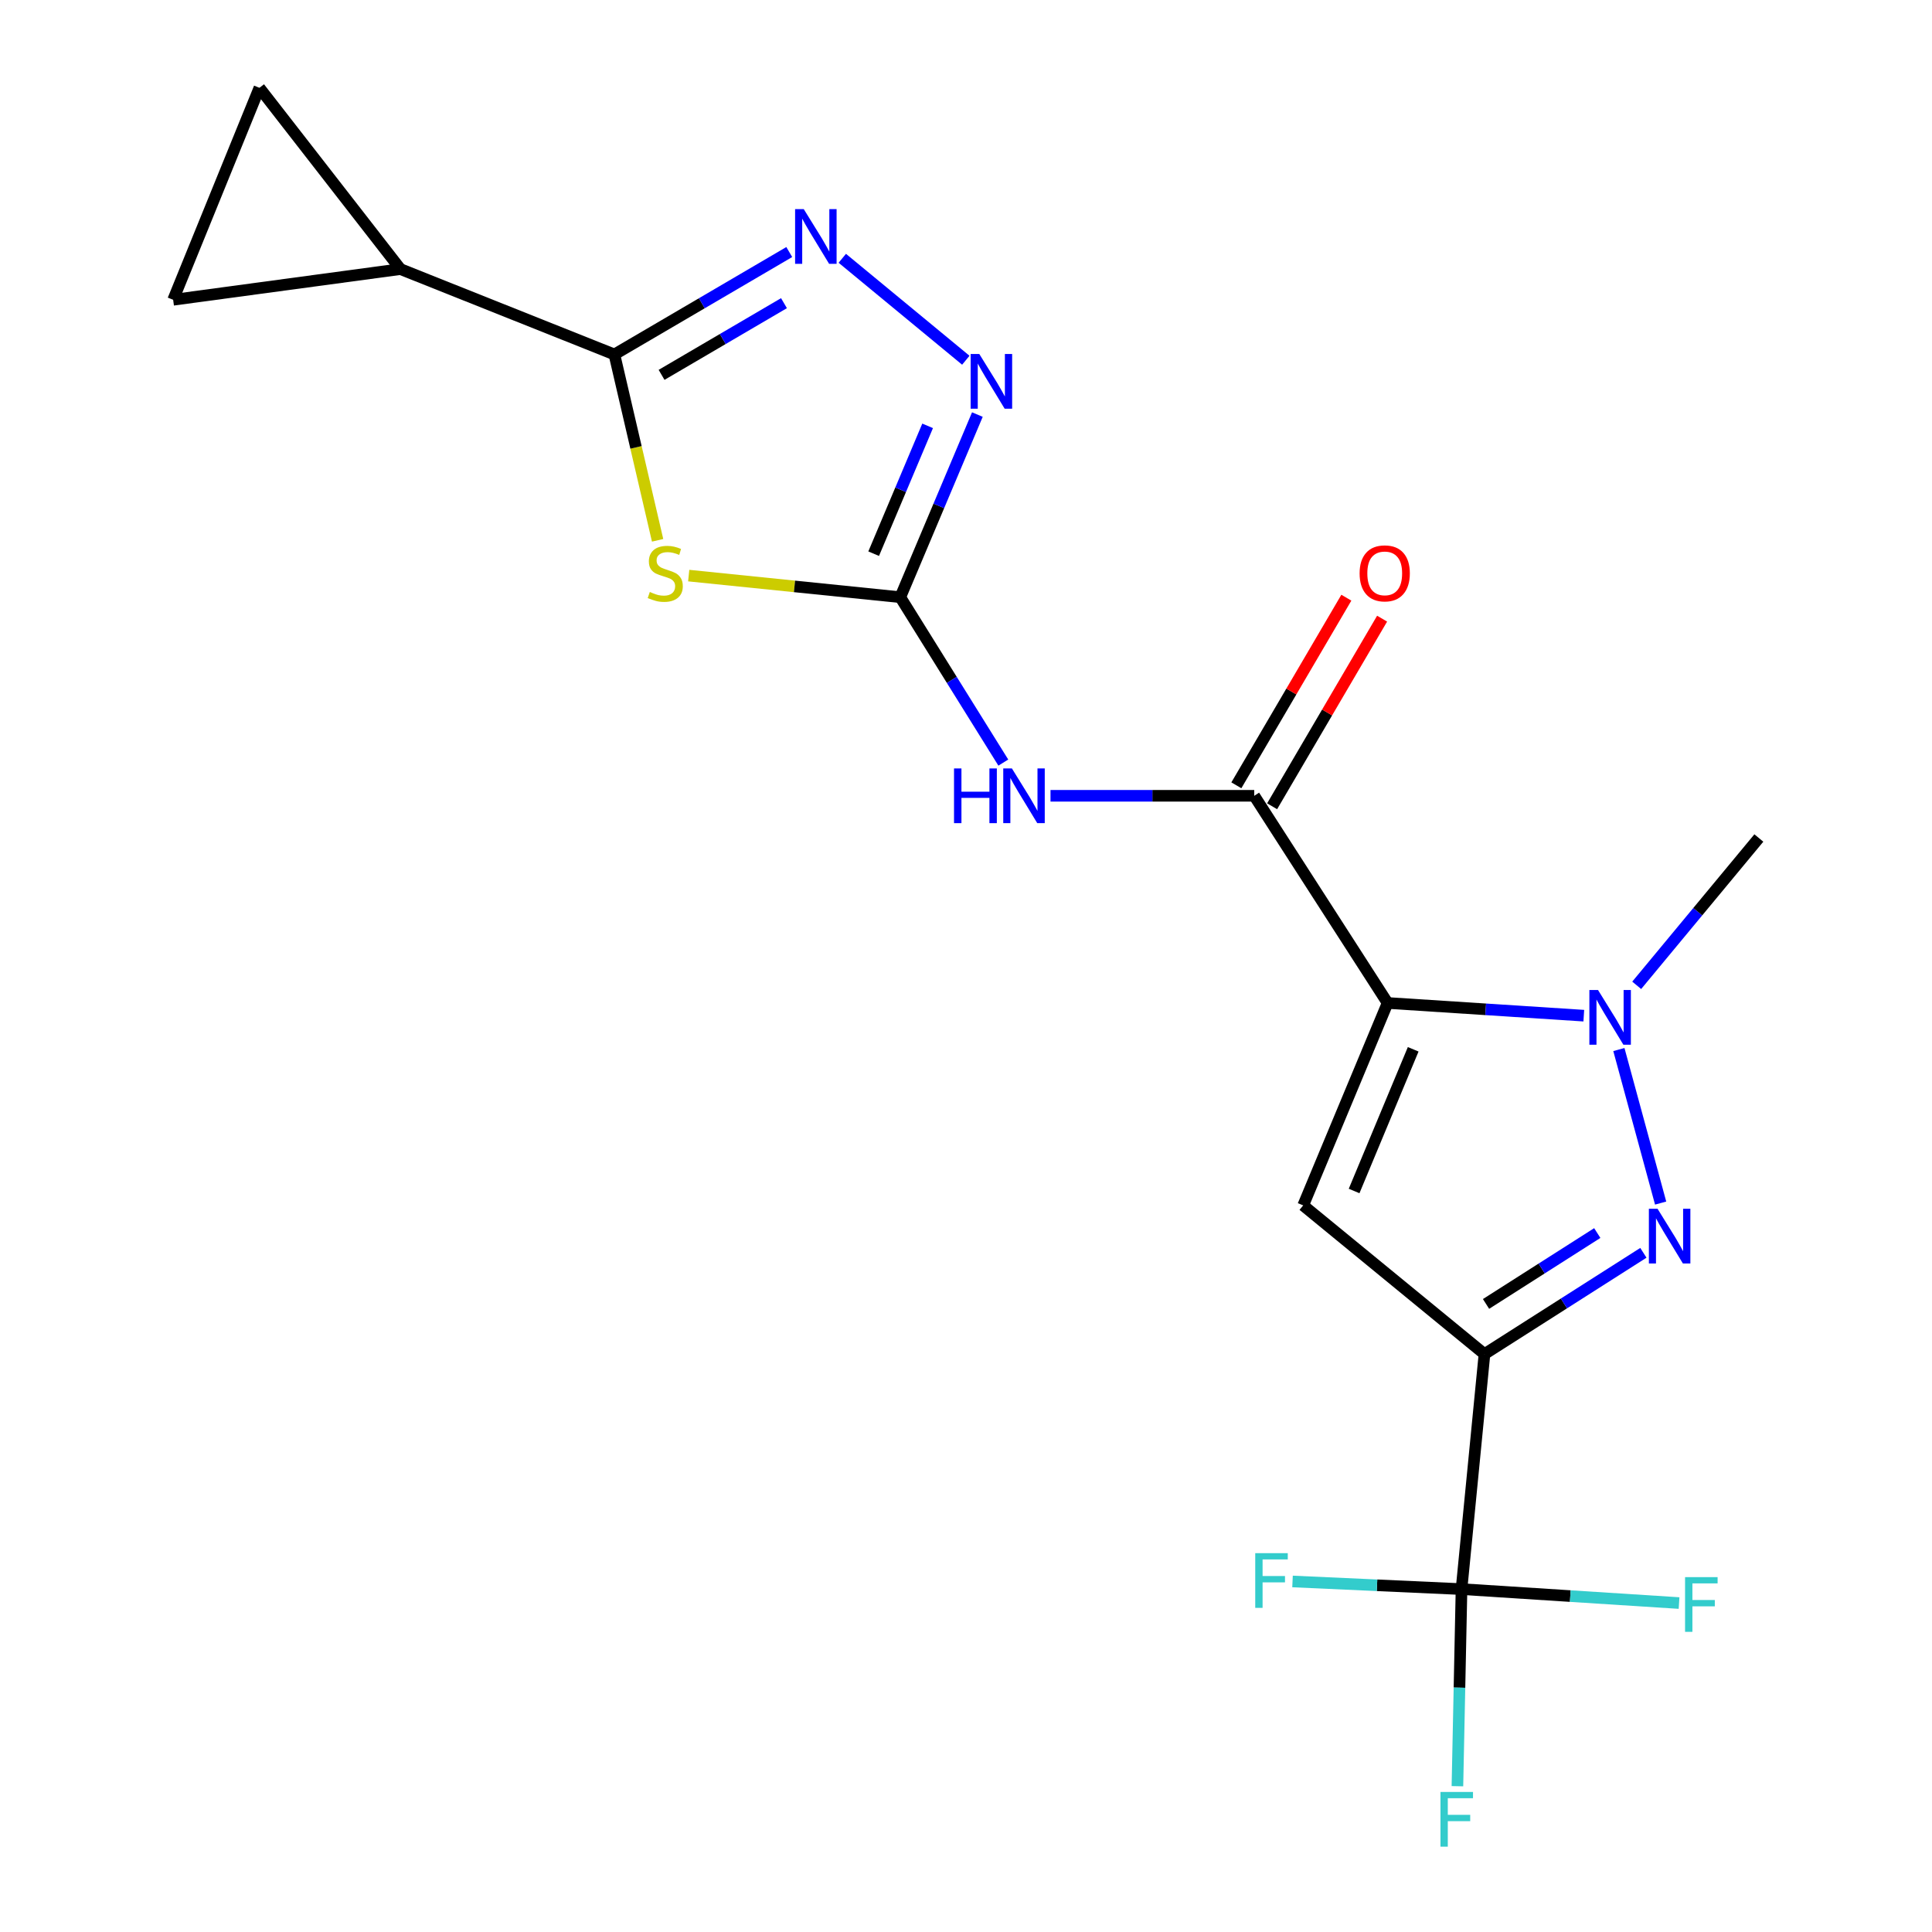 <?xml version='1.0' encoding='iso-8859-1'?>
<svg version='1.1' baseProfile='full'
              xmlns='http://www.w3.org/2000/svg'
                      xmlns:rdkit='http://www.rdkit.org/xml'
                      xmlns:xlink='http://www.w3.org/1999/xlink'
                  xml:space='preserve'
width='1000px' height='1000px' viewBox='0 0 1000 1000'>
<!-- END OF HEADER -->
<rect style='opacity:1.0;fill:#FFFFFF;stroke:none' width='1000' height='1000' x='0' y='0'> </rect>
<path class='bond-1' d='M 718.221,519.141 L 674.529,623.914' style='fill:none;fill-rule:evenodd;stroke:#000000;stroke-width:6px;stroke-linecap:butt;stroke-linejoin:miter;stroke-opacity:1' />
<path class='bond-1' d='M 731.467,543.114 L 700.883,616.455' style='fill:none;fill-rule:evenodd;stroke:#000000;stroke-width:6px;stroke-linecap:butt;stroke-linejoin:miter;stroke-opacity:1' />
<path class='bond-3' d='M 718.221,519.141 L 768.997,522.425' style='fill:none;fill-rule:evenodd;stroke:#000000;stroke-width:6px;stroke-linecap:butt;stroke-linejoin:miter;stroke-opacity:1' />
<path class='bond-3' d='M 768.997,522.425 L 819.773,525.709' style='fill:none;fill-rule:evenodd;stroke:#0000FF;stroke-width:6px;stroke-linecap:butt;stroke-linejoin:miter;stroke-opacity:1' />
<path class='bond-6' d='M 718.221,519.141 L 649.191,411.902' style='fill:none;fill-rule:evenodd;stroke:#000000;stroke-width:6px;stroke-linecap:butt;stroke-linejoin:miter;stroke-opacity:1' />
<path class='bond-0' d='M 768.361,700.869 L 674.529,623.914' style='fill:none;fill-rule:evenodd;stroke:#000000;stroke-width:6px;stroke-linecap:butt;stroke-linejoin:miter;stroke-opacity:1' />
<path class='bond-10' d='M 768.361,700.869 L 756.478,822.518' style='fill:none;fill-rule:evenodd;stroke:#000000;stroke-width:6px;stroke-linecap:butt;stroke-linejoin:miter;stroke-opacity:1' />
<path class='bond-20' d='M 768.361,700.869 L 809.487,674.662' style='fill:none;fill-rule:evenodd;stroke:#000000;stroke-width:6px;stroke-linecap:butt;stroke-linejoin:miter;stroke-opacity:1' />
<path class='bond-20' d='M 809.487,674.662 L 850.614,648.455' style='fill:none;fill-rule:evenodd;stroke:#0000FF;stroke-width:6px;stroke-linecap:butt;stroke-linejoin:miter;stroke-opacity:1' />
<path class='bond-20' d='M 769.17,674.915 L 797.959,656.57' style='fill:none;fill-rule:evenodd;stroke:#000000;stroke-width:6px;stroke-linecap:butt;stroke-linejoin:miter;stroke-opacity:1' />
<path class='bond-20' d='M 797.959,656.57 L 826.747,638.225' style='fill:none;fill-rule:evenodd;stroke:#0000FF;stroke-width:6px;stroke-linecap:butt;stroke-linejoin:miter;stroke-opacity:1' />
<path class='bond-2' d='M 859.545,622.707 L 837.928,543.24' style='fill:none;fill-rule:evenodd;stroke:#0000FF;stroke-width:6px;stroke-linecap:butt;stroke-linejoin:miter;stroke-opacity:1' />
<path class='bond-19' d='M 847.153,510 L 878.765,471.874' style='fill:none;fill-rule:evenodd;stroke:#0000FF;stroke-width:6px;stroke-linecap:butt;stroke-linejoin:miter;stroke-opacity:1' />
<path class='bond-19' d='M 878.765,471.874 L 910.378,433.748' style='fill:none;fill-rule:evenodd;stroke:#000000;stroke-width:6px;stroke-linecap:butt;stroke-linejoin:miter;stroke-opacity:1' />
<path class='bond-4' d='M 356.474,297.928 L 411.23,303.518' style='fill:none;fill-rule:evenodd;stroke:#CCCC00;stroke-width:6px;stroke-linecap:butt;stroke-linejoin:miter;stroke-opacity:1' />
<path class='bond-4' d='M 411.23,303.518 L 465.986,309.108' style='fill:none;fill-rule:evenodd;stroke:#000000;stroke-width:6px;stroke-linecap:butt;stroke-linejoin:miter;stroke-opacity:1' />
<path class='bond-7' d='M 340.378,279.663 L 329.194,231.565' style='fill:none;fill-rule:evenodd;stroke:#CCCC00;stroke-width:6px;stroke-linecap:butt;stroke-linejoin:miter;stroke-opacity:1' />
<path class='bond-7' d='M 329.194,231.565 L 318.01,183.467' style='fill:none;fill-rule:evenodd;stroke:#000000;stroke-width:6px;stroke-linecap:butt;stroke-linejoin:miter;stroke-opacity:1' />
<path class='bond-5' d='M 465.986,309.108 L 492.65,351.911' style='fill:none;fill-rule:evenodd;stroke:#000000;stroke-width:6px;stroke-linecap:butt;stroke-linejoin:miter;stroke-opacity:1' />
<path class='bond-5' d='M 492.65,351.911 L 519.315,394.714' style='fill:none;fill-rule:evenodd;stroke:#0000FF;stroke-width:6px;stroke-linecap:butt;stroke-linejoin:miter;stroke-opacity:1' />
<path class='bond-11' d='M 465.986,309.108 L 485.937,261.843' style='fill:none;fill-rule:evenodd;stroke:#000000;stroke-width:6px;stroke-linecap:butt;stroke-linejoin:miter;stroke-opacity:1' />
<path class='bond-11' d='M 485.937,261.843 L 505.889,214.579' style='fill:none;fill-rule:evenodd;stroke:#0000FF;stroke-width:6px;stroke-linecap:butt;stroke-linejoin:miter;stroke-opacity:1' />
<path class='bond-11' d='M 452.207,286.586 L 466.173,253.5' style='fill:none;fill-rule:evenodd;stroke:#000000;stroke-width:6px;stroke-linecap:butt;stroke-linejoin:miter;stroke-opacity:1' />
<path class='bond-11' d='M 466.173,253.5 L 480.139,220.415' style='fill:none;fill-rule:evenodd;stroke:#0000FF;stroke-width:6px;stroke-linecap:butt;stroke-linejoin:miter;stroke-opacity:1' />
<path class='bond-9' d='M 649.191,411.902 L 596.466,411.902' style='fill:none;fill-rule:evenodd;stroke:#000000;stroke-width:6px;stroke-linecap:butt;stroke-linejoin:miter;stroke-opacity:1' />
<path class='bond-9' d='M 596.466,411.902 L 543.741,411.902' style='fill:none;fill-rule:evenodd;stroke:#0000FF;stroke-width:6px;stroke-linecap:butt;stroke-linejoin:miter;stroke-opacity:1' />
<path class='bond-15' d='M 658.445,417.326 L 686.91,368.769' style='fill:none;fill-rule:evenodd;stroke:#000000;stroke-width:6px;stroke-linecap:butt;stroke-linejoin:miter;stroke-opacity:1' />
<path class='bond-15' d='M 686.91,368.769 L 715.375,320.212' style='fill:none;fill-rule:evenodd;stroke:#FF0000;stroke-width:6px;stroke-linecap:butt;stroke-linejoin:miter;stroke-opacity:1' />
<path class='bond-15' d='M 639.938,406.477 L 668.403,357.92' style='fill:none;fill-rule:evenodd;stroke:#000000;stroke-width:6px;stroke-linecap:butt;stroke-linejoin:miter;stroke-opacity:1' />
<path class='bond-15' d='M 668.403,357.92 L 696.868,309.363' style='fill:none;fill-rule:evenodd;stroke:#FF0000;stroke-width:6px;stroke-linecap:butt;stroke-linejoin:miter;stroke-opacity:1' />
<path class='bond-12' d='M 318.01,183.467 L 207.267,139.286' style='fill:none;fill-rule:evenodd;stroke:#000000;stroke-width:6px;stroke-linecap:butt;stroke-linejoin:miter;stroke-opacity:1' />
<path class='bond-21' d='M 318.01,183.467 L 363.265,156.962' style='fill:none;fill-rule:evenodd;stroke:#000000;stroke-width:6px;stroke-linecap:butt;stroke-linejoin:miter;stroke-opacity:1' />
<path class='bond-21' d='M 363.265,156.962 L 408.521,130.457' style='fill:none;fill-rule:evenodd;stroke:#0000FF;stroke-width:6px;stroke-linecap:butt;stroke-linejoin:miter;stroke-opacity:1' />
<path class='bond-21' d='M 342.428,194.027 L 374.107,175.474' style='fill:none;fill-rule:evenodd;stroke:#000000;stroke-width:6px;stroke-linecap:butt;stroke-linejoin:miter;stroke-opacity:1' />
<path class='bond-21' d='M 374.107,175.474 L 405.786,156.92' style='fill:none;fill-rule:evenodd;stroke:#0000FF;stroke-width:6px;stroke-linecap:butt;stroke-linejoin:miter;stroke-opacity:1' />
<path class='bond-8' d='M 435.967,133.692 L 499.904,186.459' style='fill:none;fill-rule:evenodd;stroke:#0000FF;stroke-width:6px;stroke-linecap:butt;stroke-linejoin:miter;stroke-opacity:1' />
<path class='bond-16' d='M 756.478,822.518 L 812.777,826.129' style='fill:none;fill-rule:evenodd;stroke:#000000;stroke-width:6px;stroke-linecap:butt;stroke-linejoin:miter;stroke-opacity:1' />
<path class='bond-16' d='M 812.777,826.129 L 869.076,829.739' style='fill:none;fill-rule:evenodd;stroke:#33CCCC;stroke-width:6px;stroke-linecap:butt;stroke-linejoin:miter;stroke-opacity:1' />
<path class='bond-17' d='M 756.478,822.518 L 712.745,820.541' style='fill:none;fill-rule:evenodd;stroke:#000000;stroke-width:6px;stroke-linecap:butt;stroke-linejoin:miter;stroke-opacity:1' />
<path class='bond-17' d='M 712.745,820.541 L 669.011,818.564' style='fill:none;fill-rule:evenodd;stroke:#33CCCC;stroke-width:6px;stroke-linecap:butt;stroke-linejoin:miter;stroke-opacity:1' />
<path class='bond-18' d='M 756.478,822.518 L 755.417,873.527' style='fill:none;fill-rule:evenodd;stroke:#000000;stroke-width:6px;stroke-linecap:butt;stroke-linejoin:miter;stroke-opacity:1' />
<path class='bond-18' d='M 755.417,873.527 L 754.356,924.536' style='fill:none;fill-rule:evenodd;stroke:#33CCCC;stroke-width:6px;stroke-linecap:butt;stroke-linejoin:miter;stroke-opacity:1' />
<path class='bond-13' d='M 207.267,139.286 L 134.28,45.455' style='fill:none;fill-rule:evenodd;stroke:#000000;stroke-width:6px;stroke-linecap:butt;stroke-linejoin:miter;stroke-opacity:1' />
<path class='bond-14' d='M 207.267,139.286 L 89.623,155.173' style='fill:none;fill-rule:evenodd;stroke:#000000;stroke-width:6px;stroke-linecap:butt;stroke-linejoin:miter;stroke-opacity:1' />
<path class='bond-22' d='M 134.28,45.455 L 89.623,155.173' style='fill:none;fill-rule:evenodd;stroke:#000000;stroke-width:6px;stroke-linecap:butt;stroke-linejoin:miter;stroke-opacity:1' />
<path  class='atom-3' d='M 857.935 625.641
L 867.215 640.641
Q 868.135 642.121, 869.615 644.801
Q 871.095 647.481, 871.175 647.641
L 871.175 625.641
L 874.935 625.641
L 874.935 653.961
L 871.055 653.961
L 861.095 637.561
Q 859.935 635.641, 858.695 633.441
Q 857.495 631.241, 857.135 630.561
L 857.135 653.961
L 853.455 653.961
L 853.455 625.641
L 857.935 625.641
' fill='#0000FF'/>
<path  class='atom-4' d='M 827.138 512.43
L 836.418 527.43
Q 837.338 528.91, 838.818 531.59
Q 840.298 534.27, 840.378 534.43
L 840.378 512.43
L 844.138 512.43
L 844.138 540.75
L 840.258 540.75
L 830.298 524.35
Q 829.138 522.43, 827.898 520.23
Q 826.698 518.03, 826.338 517.35
L 826.338 540.75
L 822.658 540.75
L 822.658 512.43
L 827.138 512.43
' fill='#0000FF'/>
<path  class='atom-5' d='M 336.337 306.409
Q 336.657 306.529, 337.977 307.089
Q 339.297 307.649, 340.737 308.009
Q 342.217 308.329, 343.657 308.329
Q 346.337 308.329, 347.897 307.049
Q 349.457 305.729, 349.457 303.449
Q 349.457 301.889, 348.657 300.929
Q 347.897 299.969, 346.697 299.449
Q 345.497 298.929, 343.497 298.329
Q 340.977 297.569, 339.457 296.849
Q 337.977 296.129, 336.897 294.609
Q 335.857 293.089, 335.857 290.529
Q 335.857 286.969, 338.257 284.769
Q 340.697 282.569, 345.497 282.569
Q 348.777 282.569, 352.497 284.129
L 351.577 287.209
Q 348.177 285.809, 345.617 285.809
Q 342.857 285.809, 341.337 286.969
Q 339.817 288.089, 339.857 290.049
Q 339.857 291.569, 340.617 292.489
Q 341.417 293.409, 342.537 293.929
Q 343.697 294.449, 345.617 295.049
Q 348.177 295.849, 349.697 296.649
Q 351.217 297.449, 352.297 299.089
Q 353.417 300.689, 353.417 303.449
Q 353.417 307.369, 350.777 309.489
Q 348.177 311.569, 343.817 311.569
Q 341.297 311.569, 339.377 311.009
Q 337.497 310.489, 335.257 309.569
L 336.337 306.409
' fill='#CCCC00'/>
<path  class='atom-9' d='M 416.022 108.238
L 425.302 123.238
Q 426.222 124.718, 427.702 127.398
Q 429.182 130.078, 429.262 130.238
L 429.262 108.238
L 433.022 108.238
L 433.022 136.558
L 429.142 136.558
L 419.182 120.158
Q 418.022 118.238, 416.782 116.038
Q 415.582 113.838, 415.222 113.158
L 415.222 136.558
L 411.542 136.558
L 411.542 108.238
L 416.022 108.238
' fill='#0000FF'/>
<path  class='atom-10' d='M 493.802 397.742
L 497.642 397.742
L 497.642 409.782
L 512.122 409.782
L 512.122 397.742
L 515.962 397.742
L 515.962 426.062
L 512.122 426.062
L 512.122 412.982
L 497.642 412.982
L 497.642 426.062
L 493.802 426.062
L 493.802 397.742
' fill='#0000FF'/>
<path  class='atom-10' d='M 523.762 397.742
L 533.042 412.742
Q 533.962 414.222, 535.442 416.902
Q 536.922 419.582, 537.002 419.742
L 537.002 397.742
L 540.762 397.742
L 540.762 426.062
L 536.882 426.062
L 526.922 409.662
Q 525.762 407.742, 524.522 405.542
Q 523.322 403.342, 522.962 402.662
L 522.962 426.062
L 519.282 426.062
L 519.282 397.742
L 523.762 397.742
' fill='#0000FF'/>
<path  class='atom-12' d='M 506.886 183.227
L 516.166 198.227
Q 517.086 199.707, 518.566 202.387
Q 520.046 205.067, 520.126 205.227
L 520.126 183.227
L 523.886 183.227
L 523.886 211.547
L 520.006 211.547
L 510.046 195.147
Q 508.886 193.227, 507.646 191.027
Q 506.446 188.827, 506.086 188.147
L 506.086 211.547
L 502.406 211.547
L 502.406 183.227
L 506.886 183.227
' fill='#0000FF'/>
<path  class='atom-16' d='M 703.731 296.769
Q 703.731 289.969, 707.091 286.169
Q 710.451 282.369, 716.731 282.369
Q 723.011 282.369, 726.371 286.169
Q 729.731 289.969, 729.731 296.769
Q 729.731 303.649, 726.331 307.569
Q 722.931 311.449, 716.731 311.449
Q 710.491 311.449, 707.091 307.569
Q 703.731 303.689, 703.731 296.769
M 716.731 308.249
Q 721.051 308.249, 723.371 305.369
Q 725.731 302.449, 725.731 296.769
Q 725.731 291.209, 723.371 288.409
Q 721.051 285.569, 716.731 285.569
Q 712.411 285.569, 710.051 288.369
Q 707.731 291.169, 707.731 296.769
Q 707.731 302.489, 710.051 305.369
Q 712.411 308.249, 716.731 308.249
' fill='#FF0000'/>
<path  class='atom-17' d='M 872.186 816.319
L 889.026 816.319
L 889.026 819.559
L 875.986 819.559
L 875.986 828.159
L 887.586 828.159
L 887.586 831.439
L 875.986 831.439
L 875.986 844.639
L 872.186 844.639
L 872.186 816.319
' fill='#33CCCC'/>
<path  class='atom-18' d='M 649.71 803.912
L 666.55 803.912
L 666.55 807.152
L 653.51 807.152
L 653.51 815.752
L 665.11 815.752
L 665.11 819.032
L 653.51 819.032
L 653.51 832.232
L 649.71 832.232
L 649.71 803.912
' fill='#33CCCC'/>
<path  class='atom-19' d='M 745.58 927.515
L 762.42 927.515
L 762.42 930.755
L 749.38 930.755
L 749.38 939.355
L 760.98 939.355
L 760.98 942.635
L 749.38 942.635
L 749.38 955.835
L 745.58 955.835
L 745.58 927.515
' fill='#33CCCC'/>
</svg>
